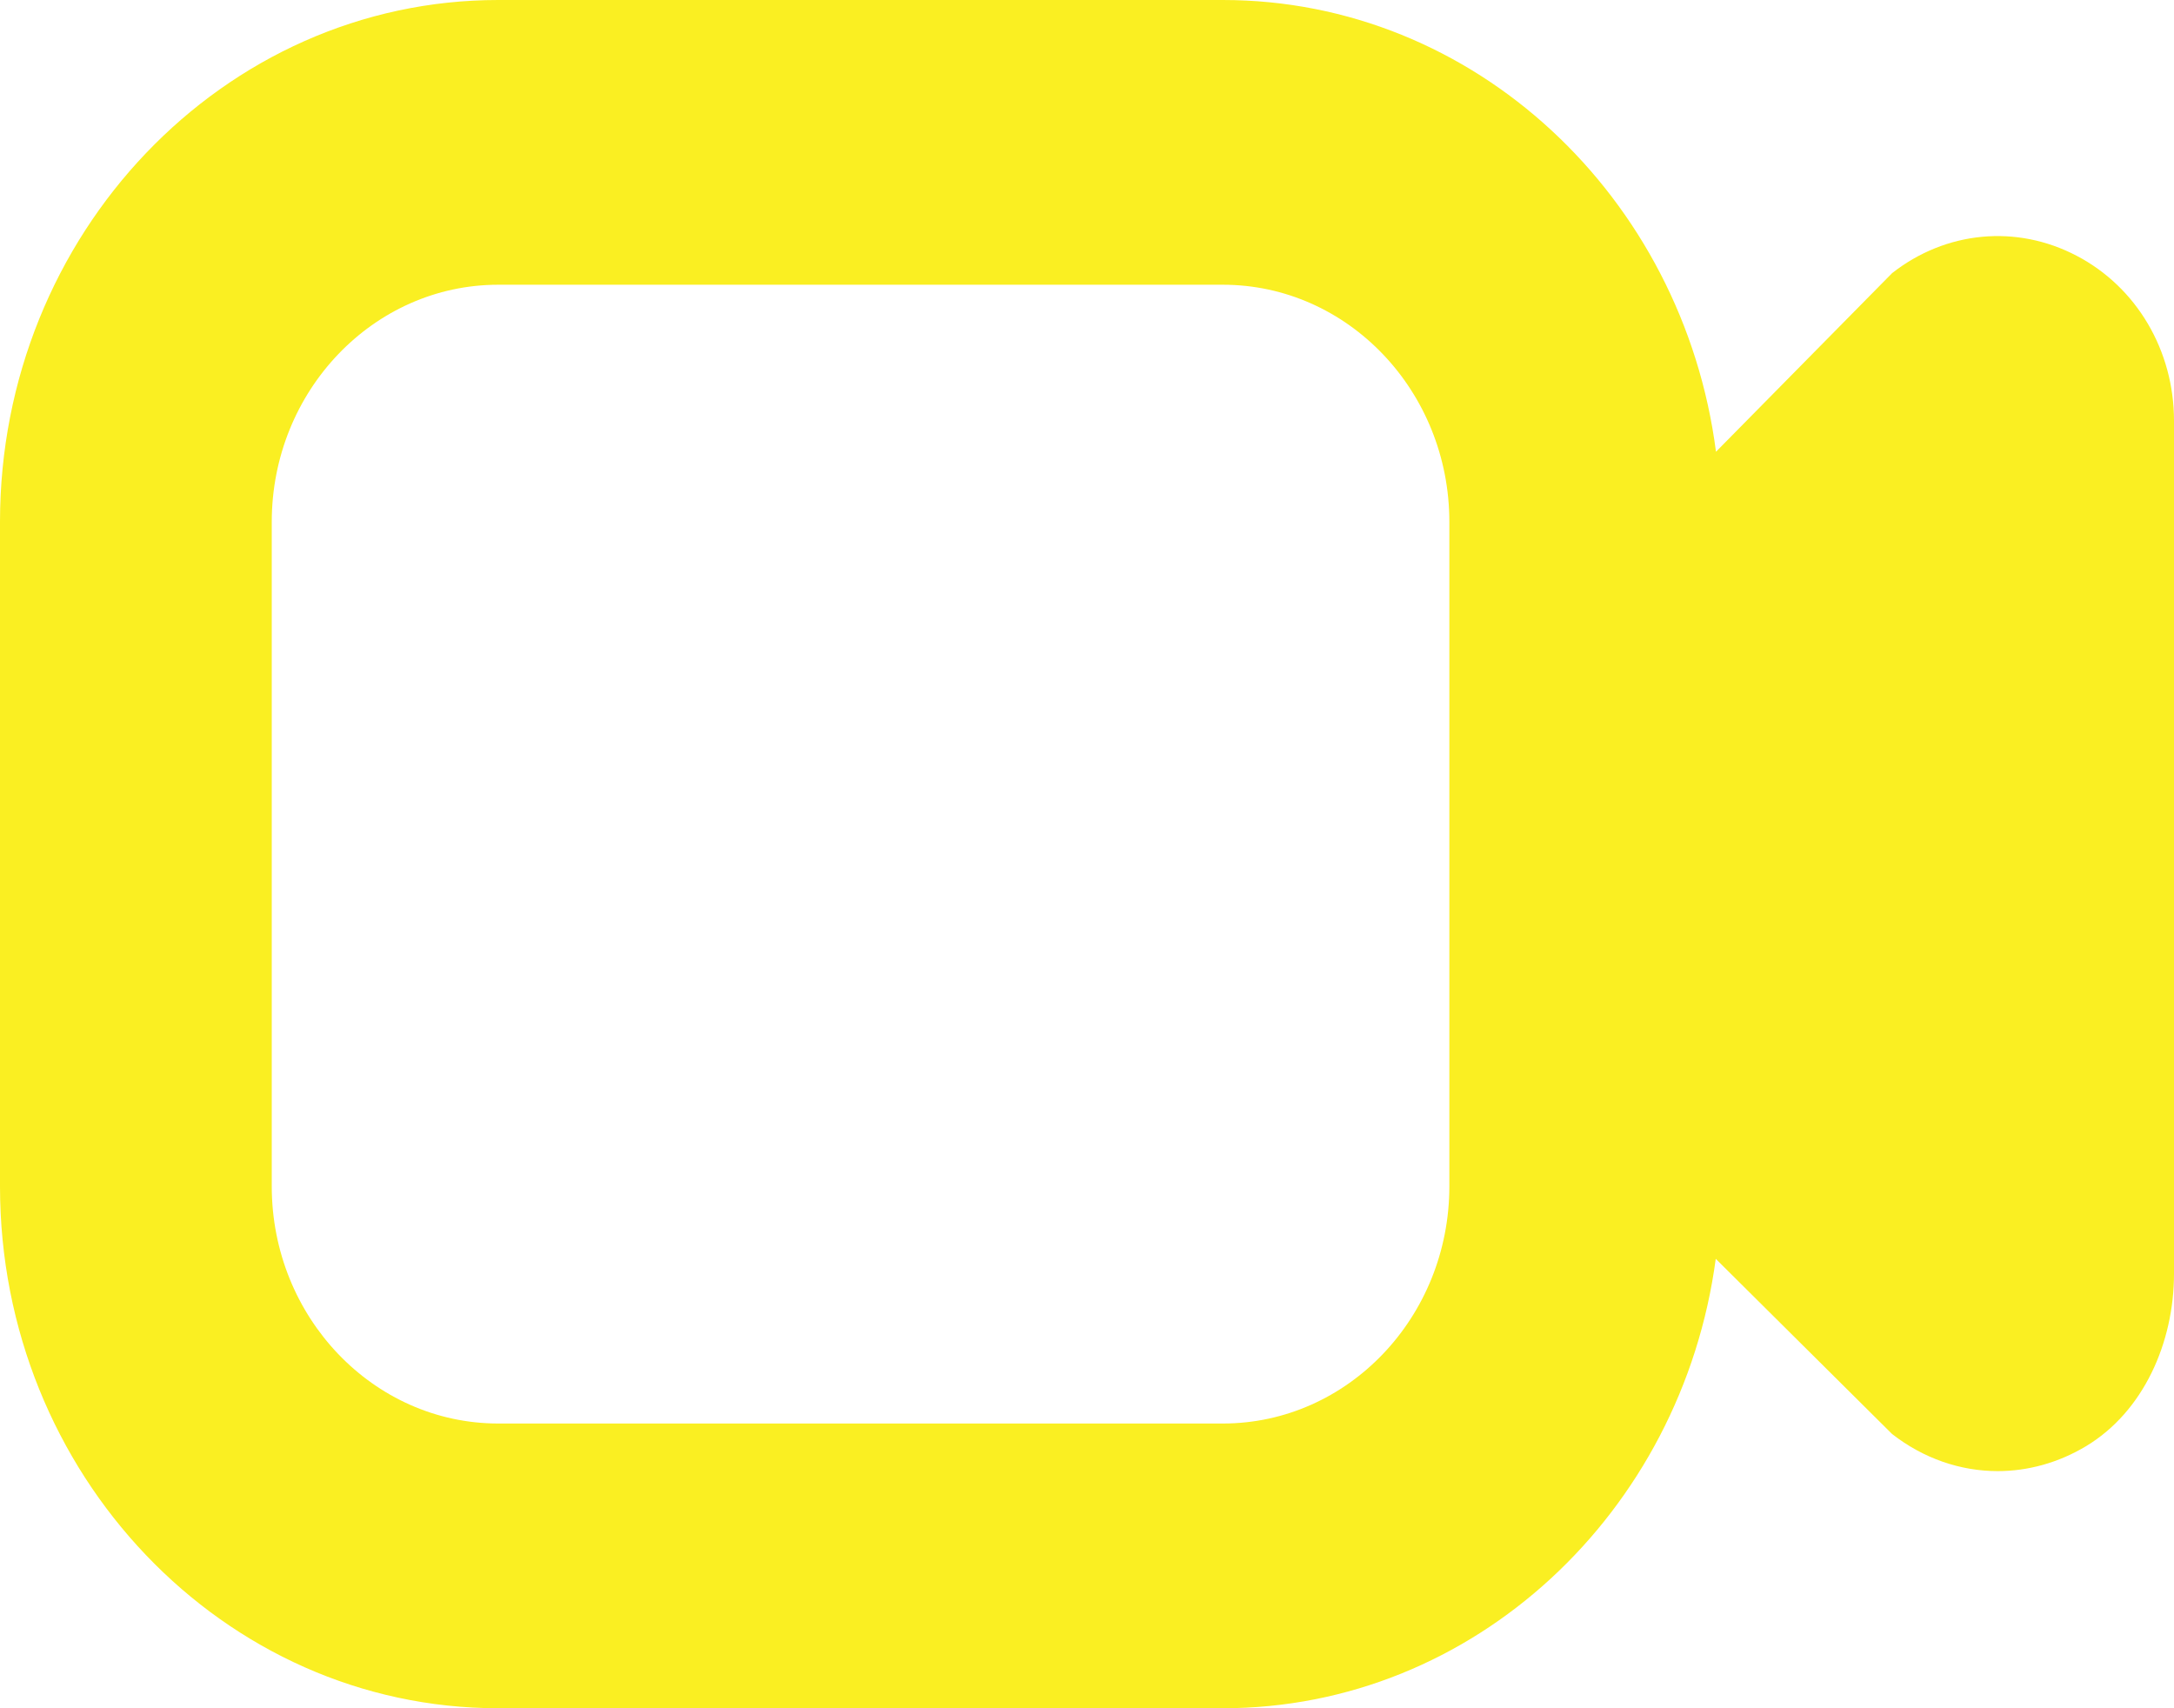 <svg width="28" height="22" viewBox="0 0 28 22" fill="none" xmlns="http://www.w3.org/2000/svg">
<path d="M26.746 3.294C25.972 2.888 25.062 2.974 24.369 3.518L22.101 5.818C21.677 2.539 18.993 0 15.75 0H6.417C2.878 0 0 3.016 0 6.722V15.278C0 18.984 2.878 22 6.417 22H15.75C18.984 22 21.662 19.476 22.098 16.212L24.369 18.468C24.773 18.783 25.248 18.946 25.729 18.946C26.119 18.946 26.512 18.839 26.872 18.622C27.607 18.177 28 17.292 28 16.402V5.419C28 4.514 27.519 3.698 26.746 3.294ZM18.667 15.278C18.667 16.963 17.359 18.333 15.75 18.333H6.417C4.809 18.333 3.5 16.963 3.5 15.278V6.722C3.5 5.037 4.809 3.667 6.417 3.667H15.75C17.359 3.667 18.667 5.037 18.667 6.722V15.278Z" fill="#FAEF22"/>
</svg>
